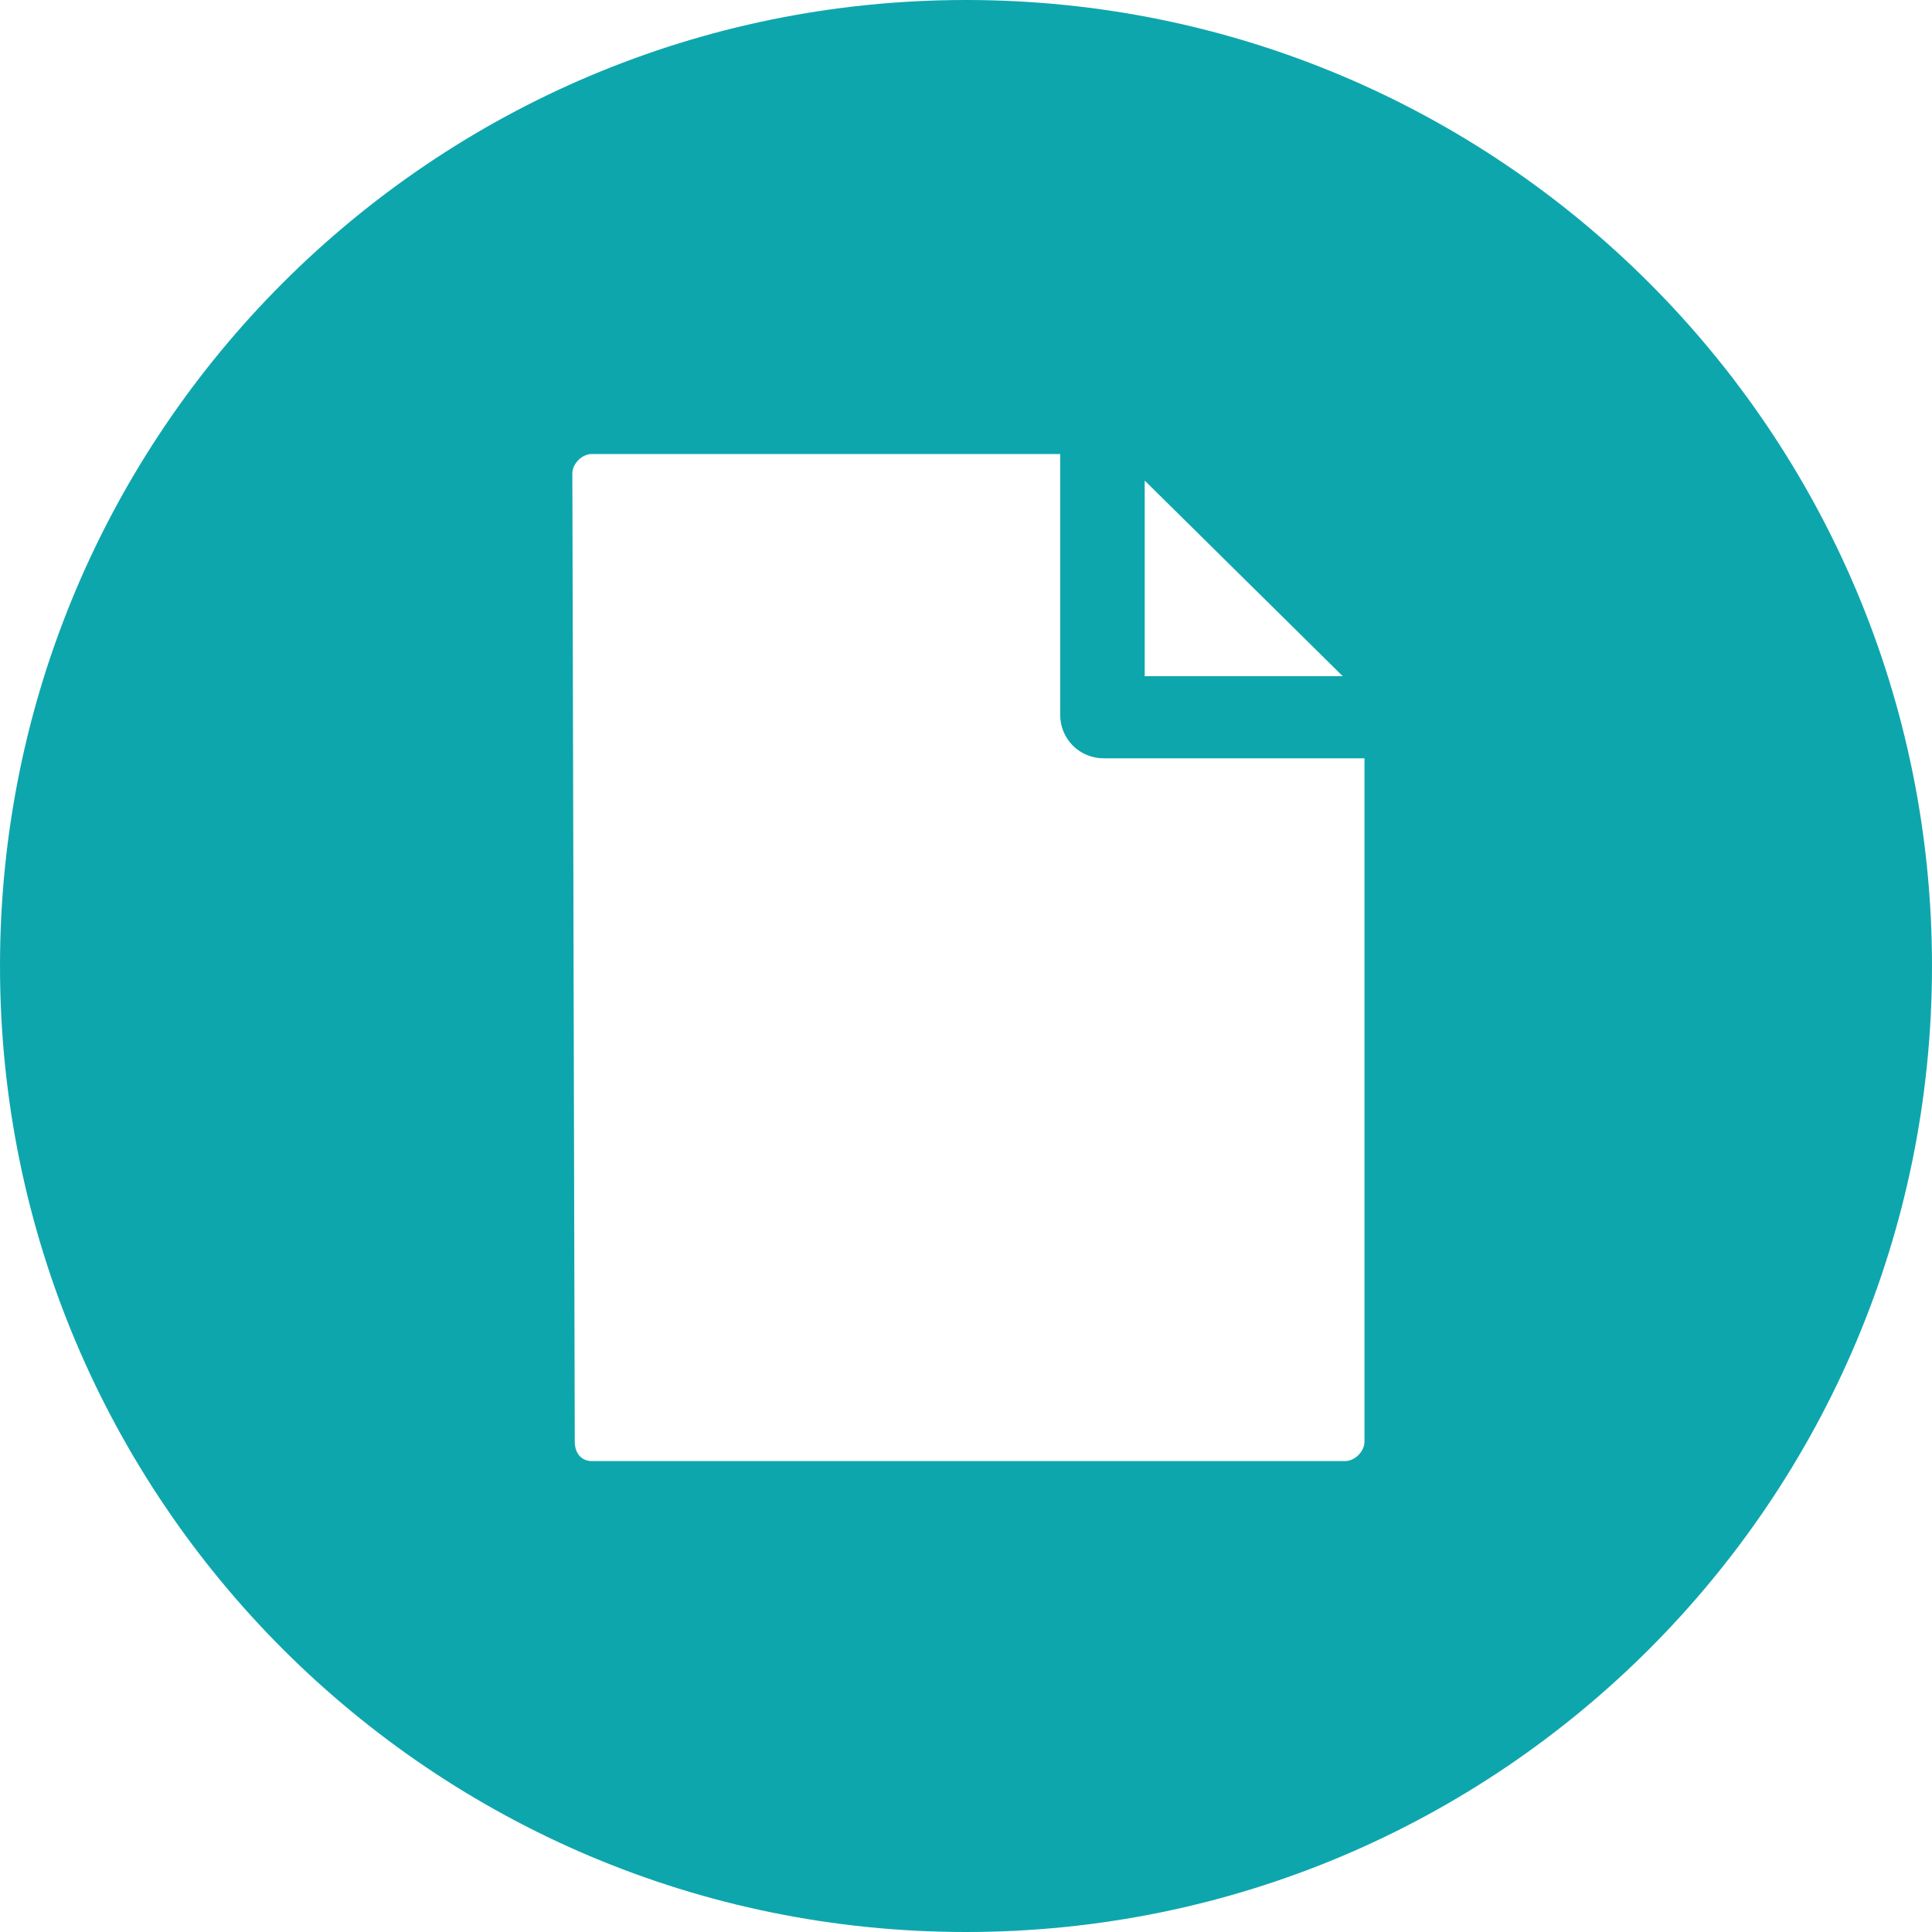 <?xml version="1.0" encoding="utf-8"?>
<!-- Generator: Adobe Illustrator 19.2.0, SVG Export Plug-In . SVG Version: 6.00 Build 0)  -->
<svg version="1.1" id="Layer_1" xmlns="http://www.w3.org/2000/svg" xmlns:xlink="http://www.w3.org/1999/xlink" x="0px" y="0px"
	 viewBox="0 0 80 80" style="enable-background:new 0 0 80 80;" xml:space="preserve">
<style type="text/css">
	.st0{fill:#0EA6AD;}
</style>
<path class="st0" d="M40,0C17.9,0,0,17.9,0,40s17.9,40,40,40s40-17.9,40-40S62.1,0,40,0L40,0z M55.6,28h-8.2v-8.1L55.6,28z
	 M23.8,59.7l-0.1-40.1c0-0.4,0.4-0.8,0.8-0.8h19.4v10.8c0,1,0.8,1.8,1.8,1.8h10.8v28.3c0,0.4-0.4,0.8-0.8,0.8H24.5
	C24.1,60.5,23.8,60.2,23.8,59.7L23.8,59.7z"/>
</svg>
